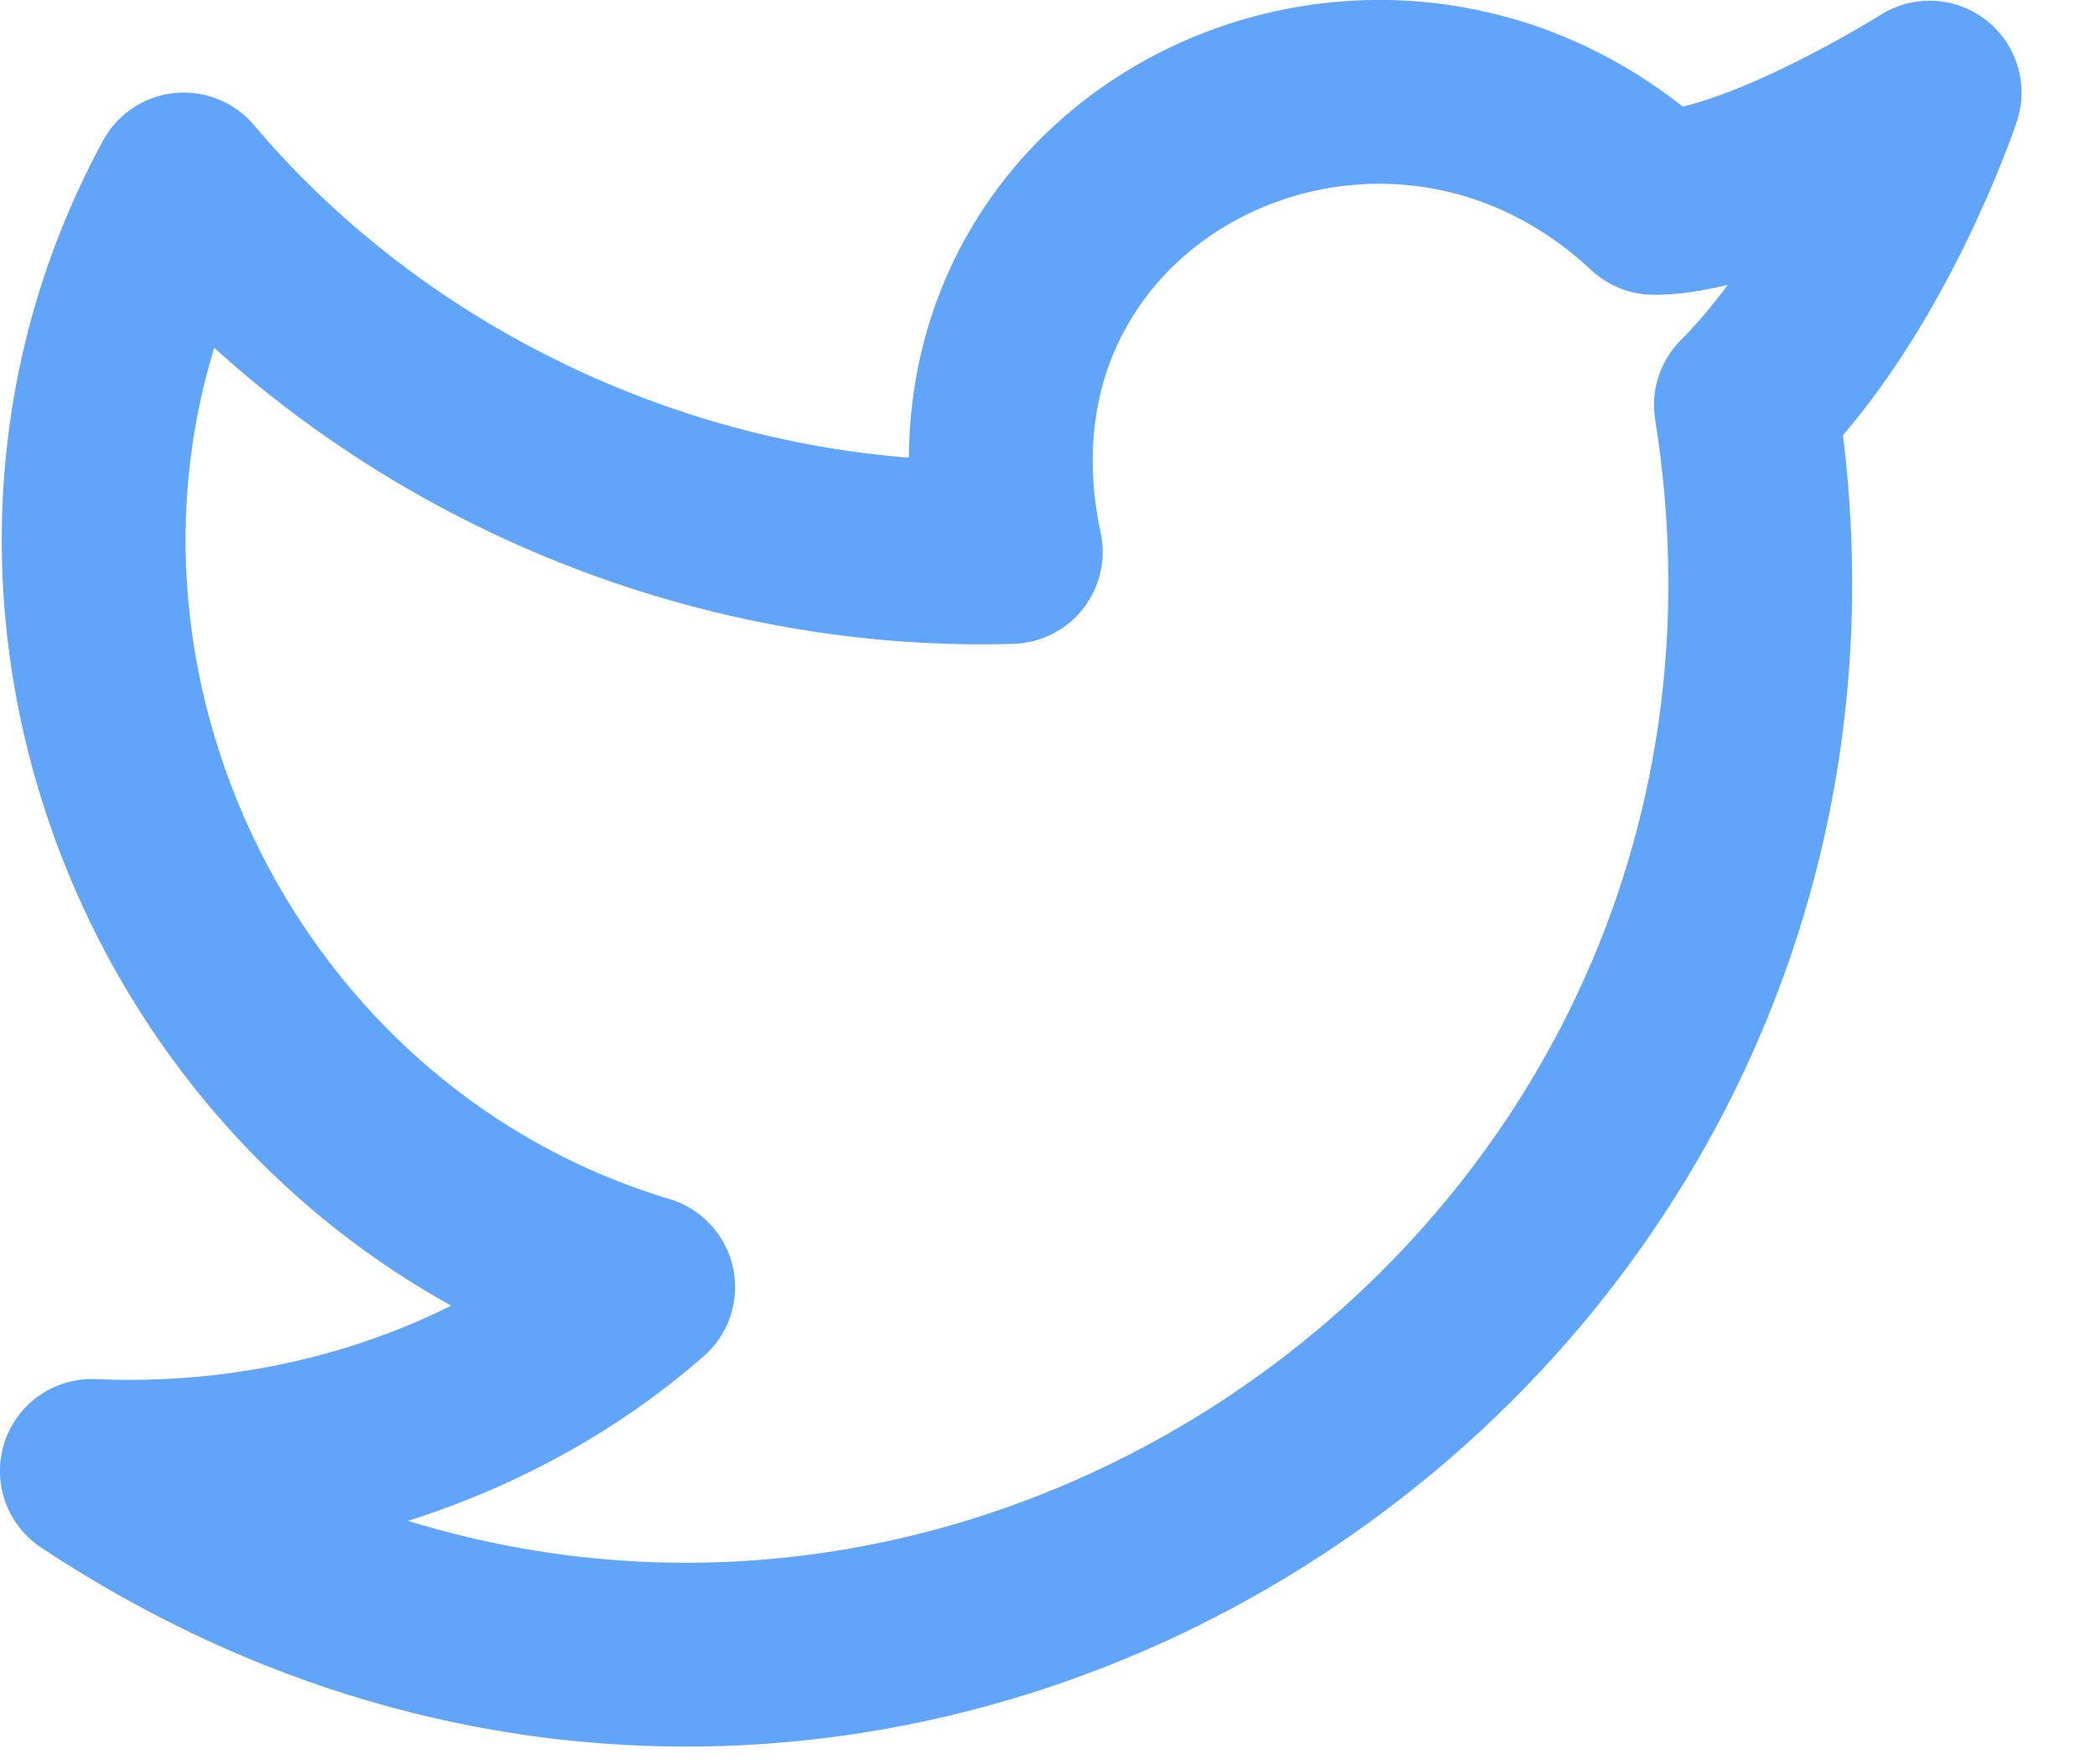<svg width="19" height="16" viewBox="0 0 19 16" fill="none" xmlns="http://www.w3.org/2000/svg">
<path d="M17.5 0.84C17.5 0.84 16.917 2.59 15.834 3.673C17.167 12.006 8 18.09 0.833 13.34C2.667 13.423 4.5 12.84 5.833 11.673C1.667 10.423 -0.417 5.506 1.667 1.673C3.5 3.84 6.333 5.09 9.167 5.006C8.417 1.506 12.5 -0.494 15 1.84C15.917 1.84 17.5 0.84 17.5 0.84Z" stroke="#60A5FA" stroke-width="1.667" stroke-linecap="round" stroke-linejoin="round"/>
</svg>
